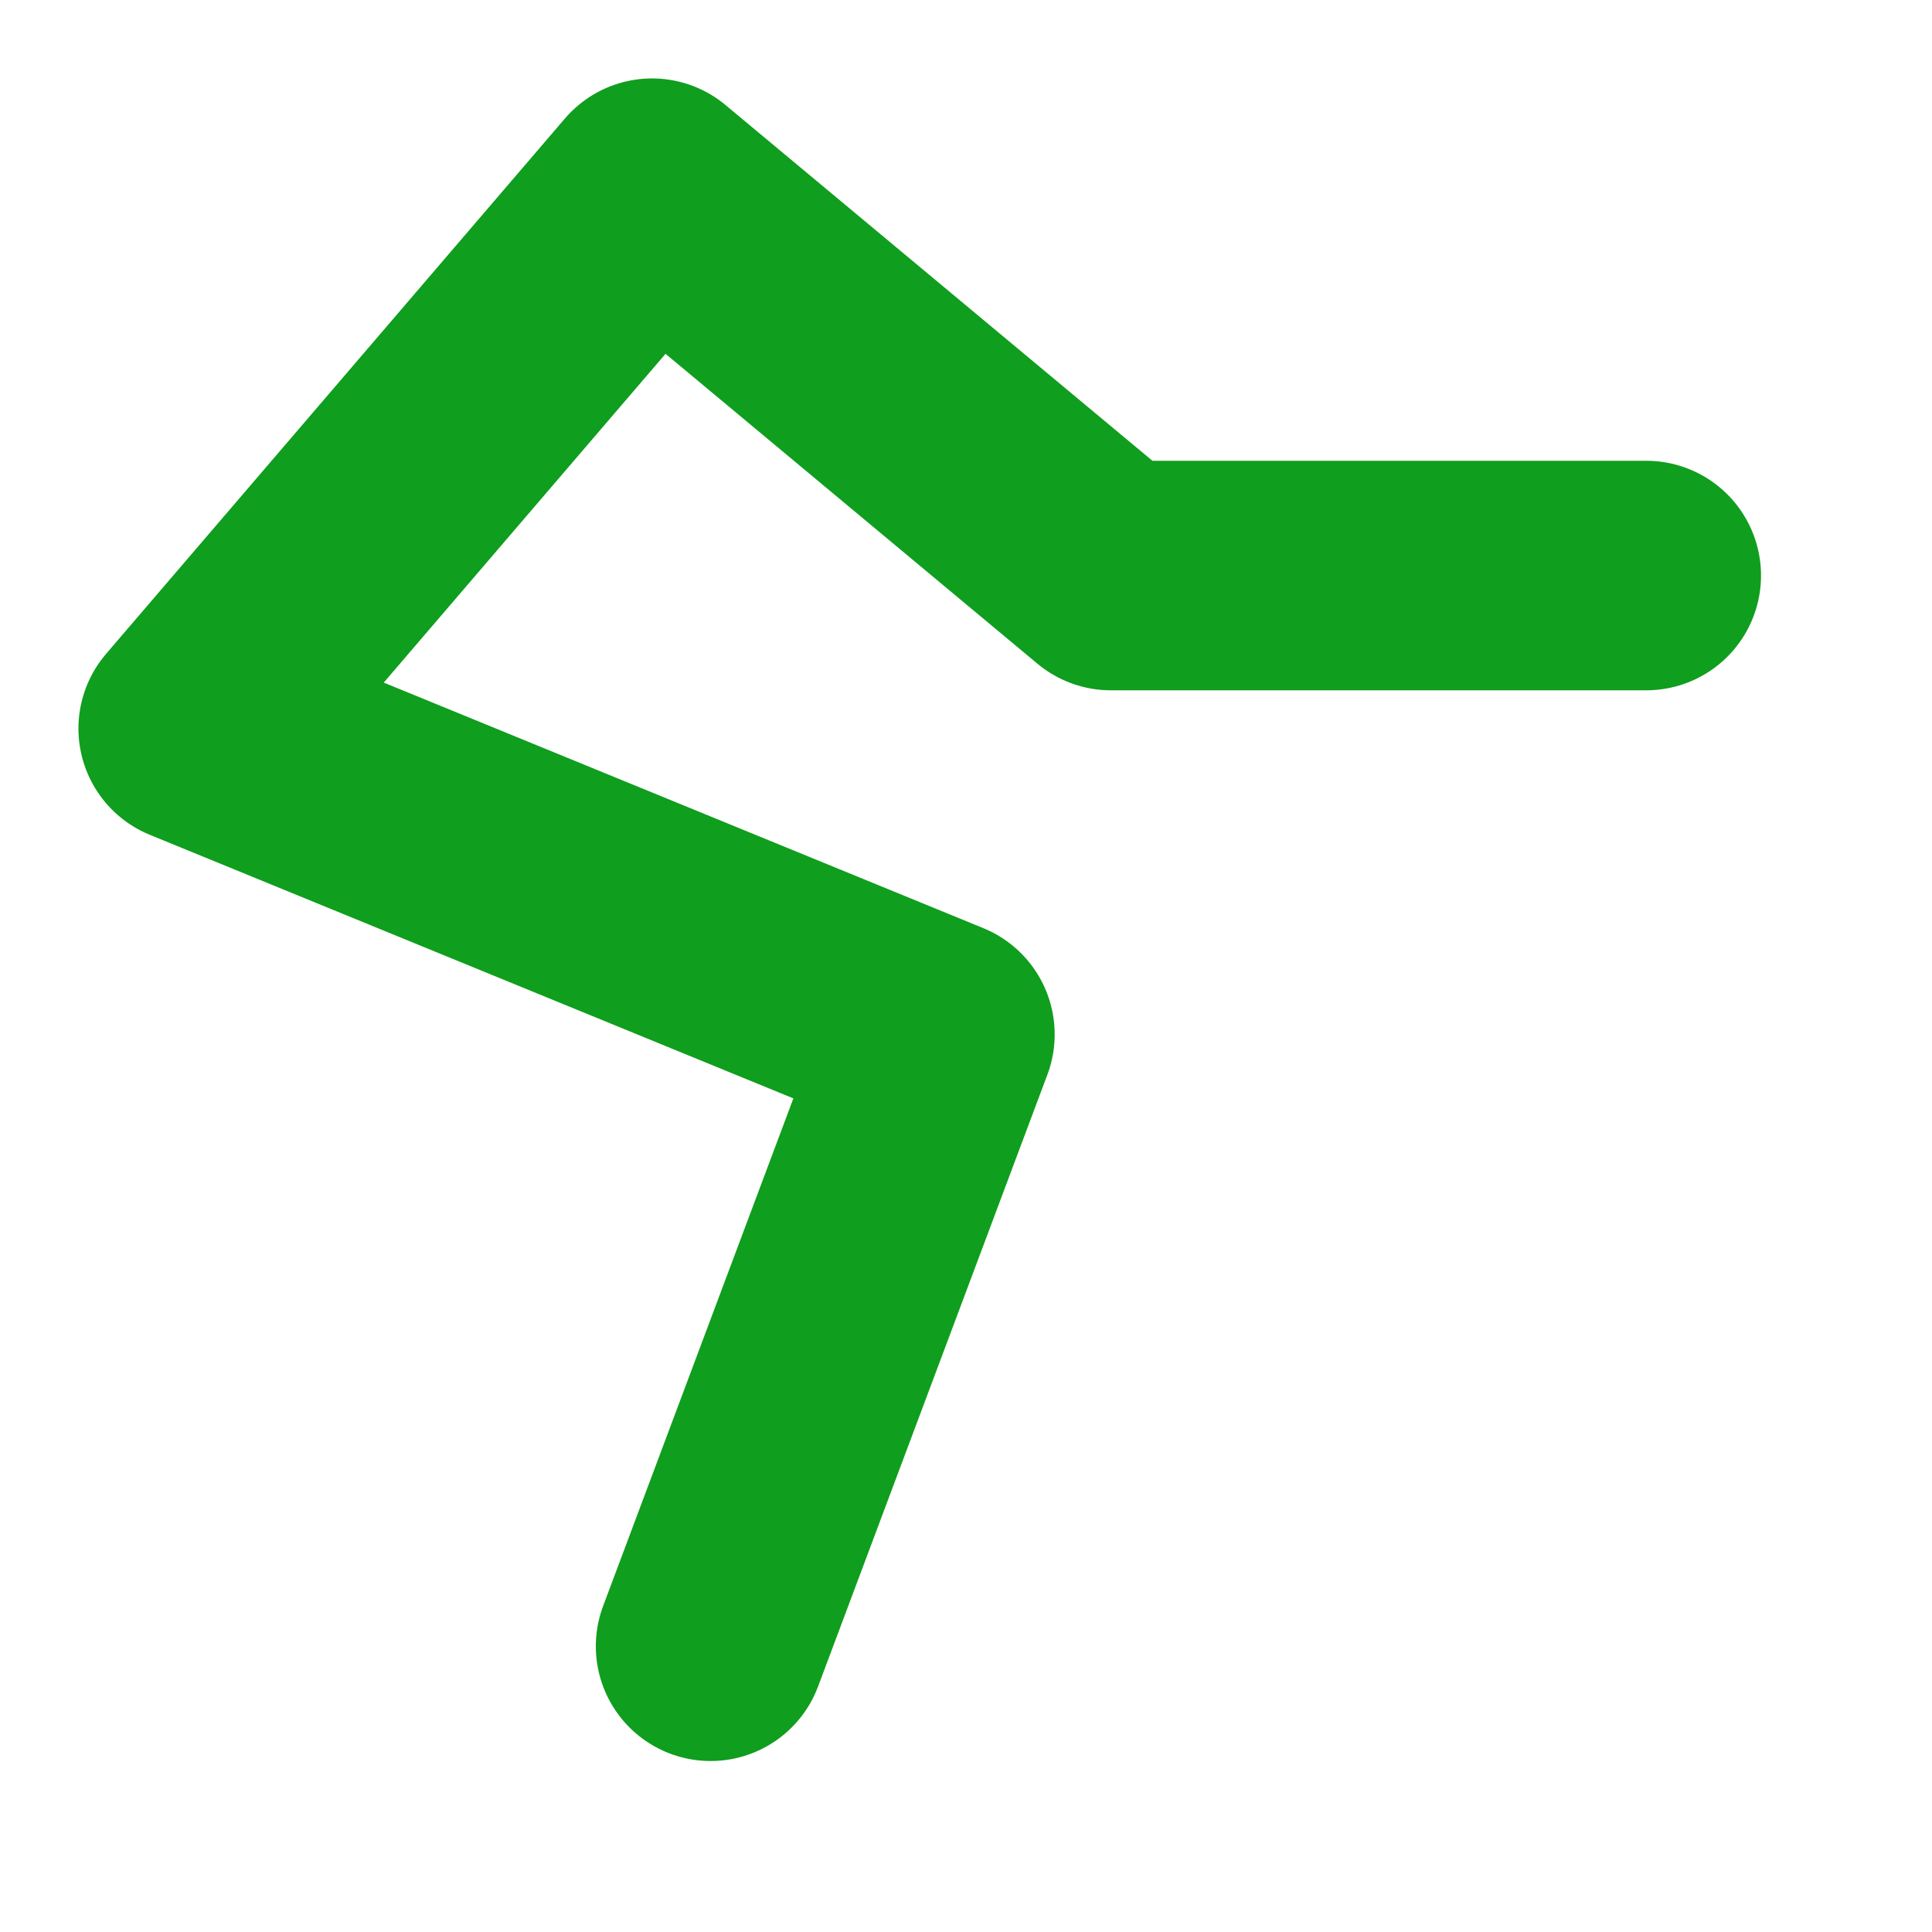 <?xml version="1.0" encoding="utf-8"?>
<svg xmlns="http://www.w3.org/2000/svg" fill="none" height="100%" overflow="visible" preserveAspectRatio="none" style="display: block;" viewBox="0 0 10 10" width="100%">
<path d="M3.678 8.521L4.865 5.354L1 3.771L3.375 1L5.75 2.979L8.521 2.979" id="Vector" stroke="#0F9E1D" stroke-linecap="round" stroke-linejoin="round" stroke-width="1.188"/>
</svg>